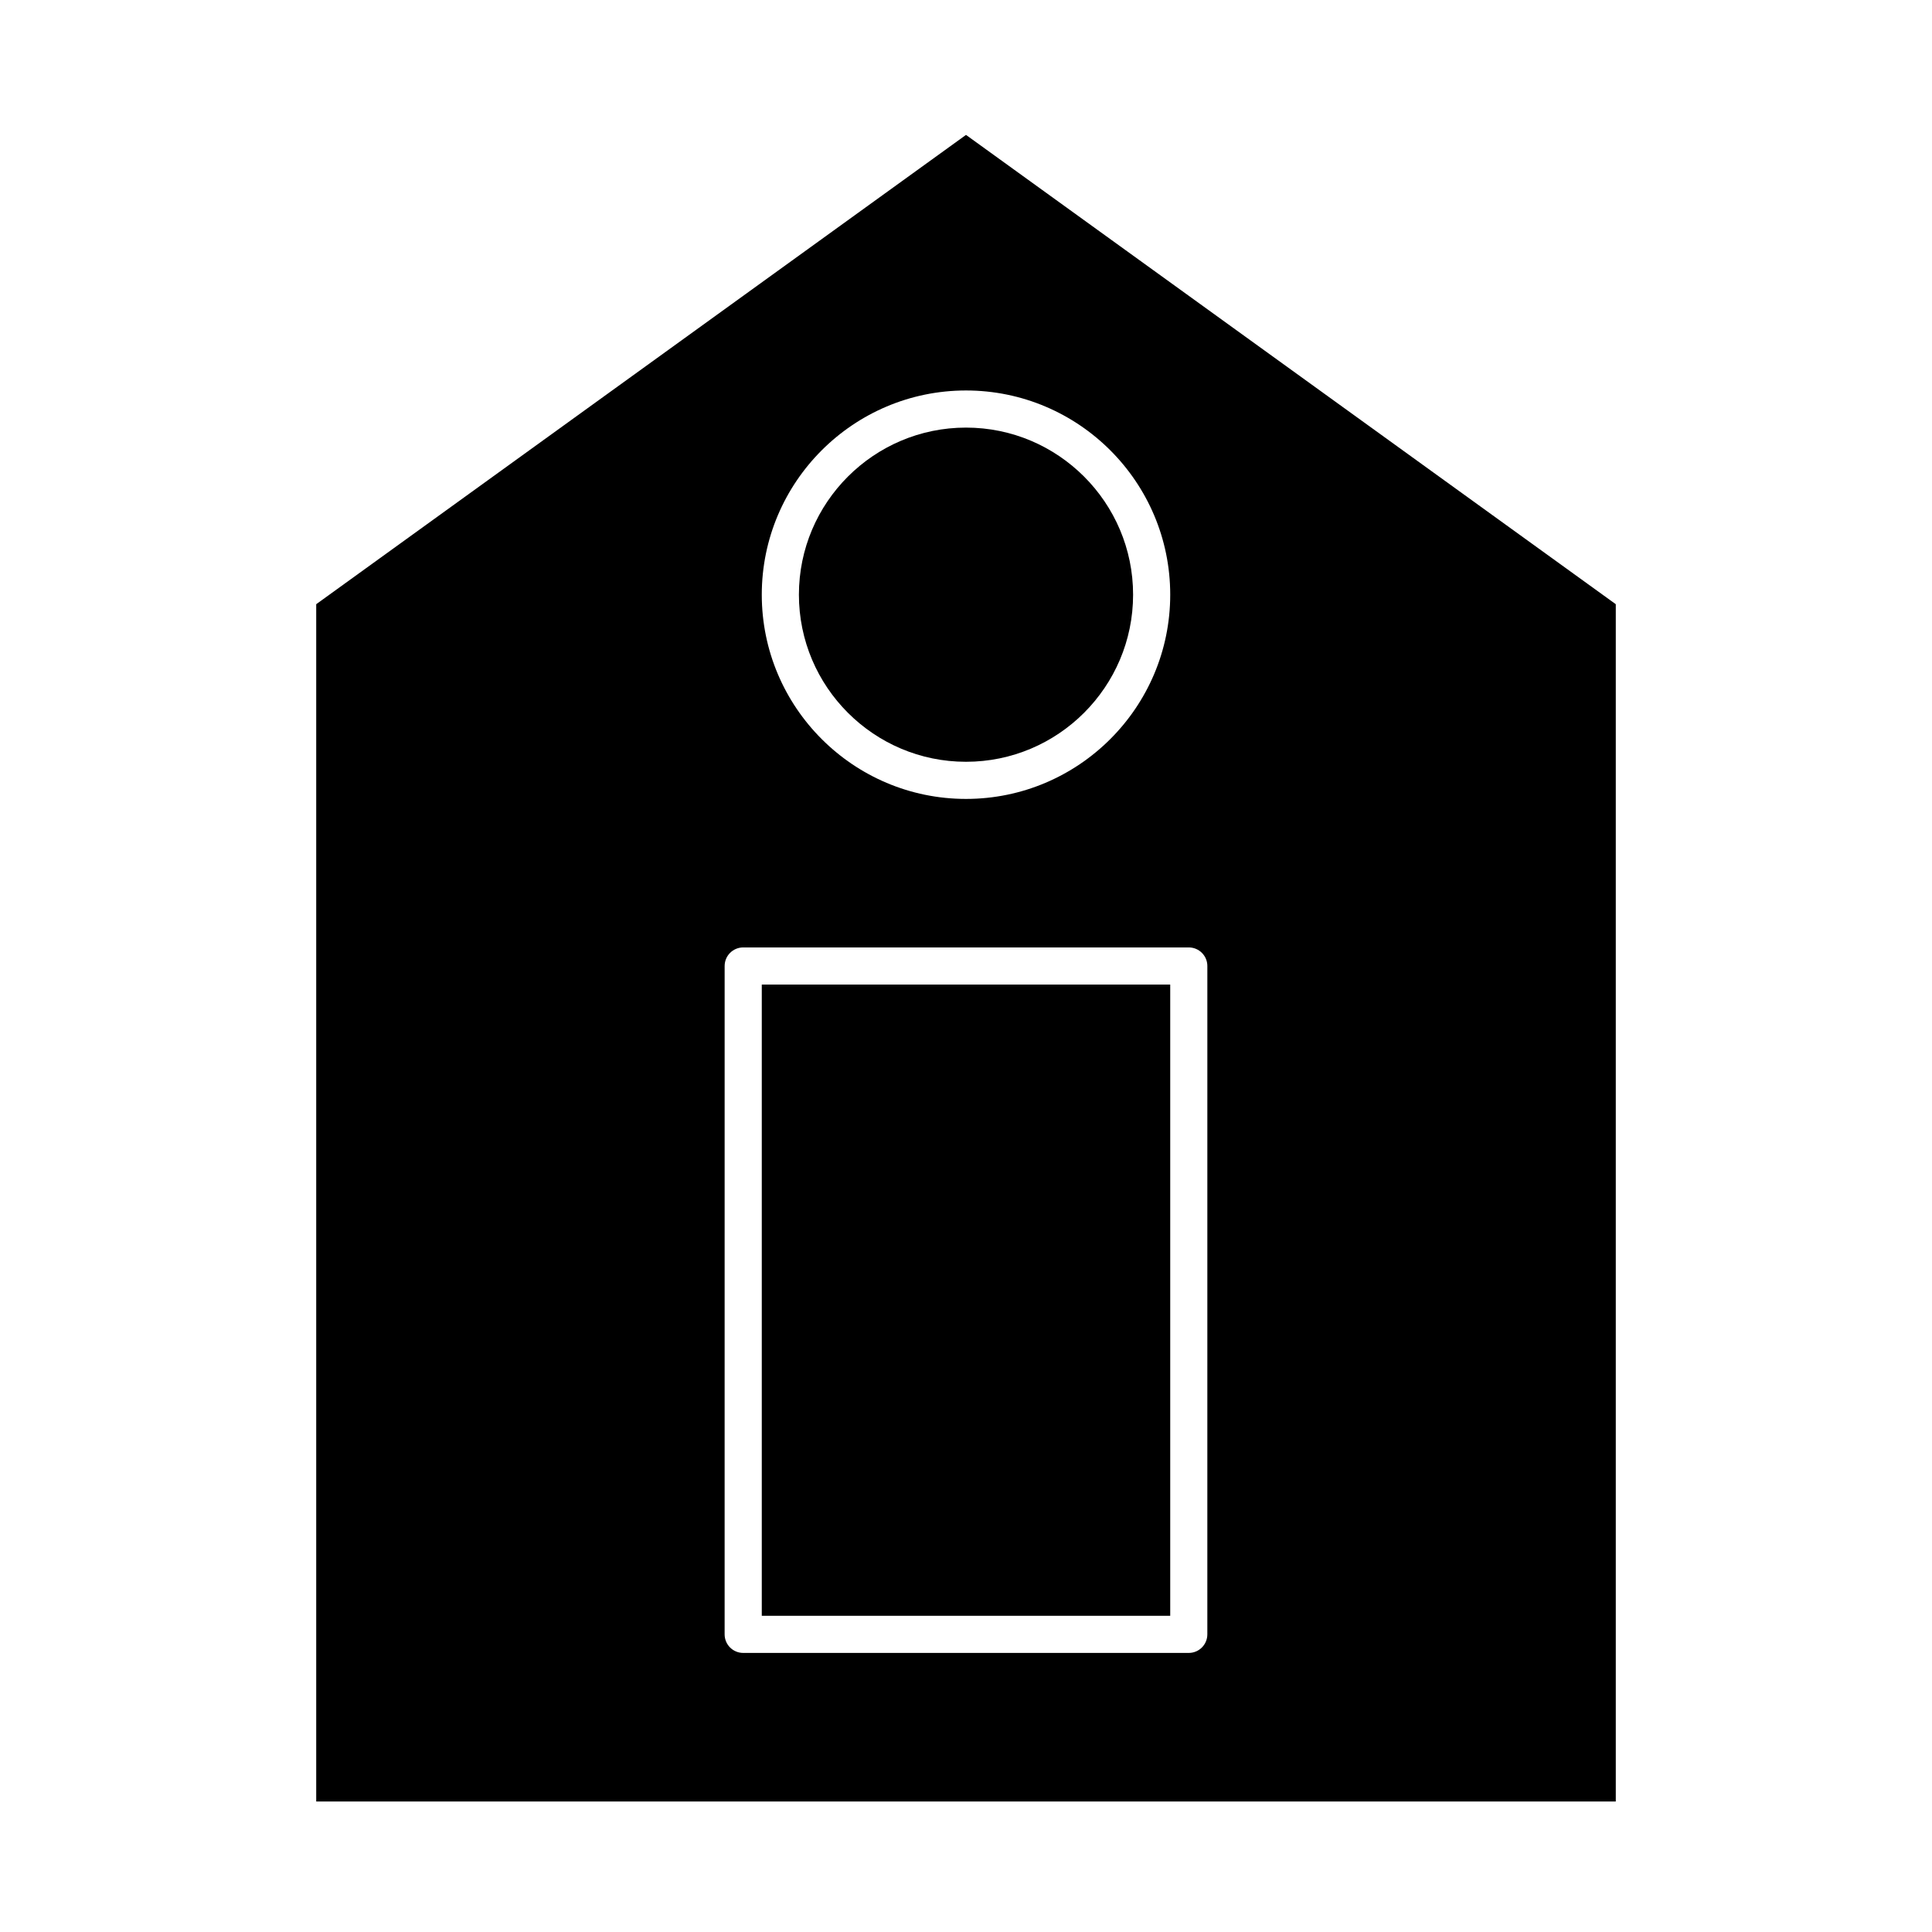 <?xml version="1.0" encoding="UTF-8"?>
<!-- Uploaded to: ICON Repo, www.svgrepo.com, Generator: ICON Repo Mixer Tools -->
<svg fill="#000000" width="800px" height="800px" version="1.1" viewBox="144 144 512 512" xmlns="http://www.w3.org/2000/svg">
 <g>
  <path d="m345.88 404.92h108.24v167.28h-108.24z"/>
  <path d="m400 345.88c24.418 0 44.281-19.863 44.281-44.281 0-24.418-19.863-44.281-44.281-44.281s-44.281 19.863-44.281 44.281c0 24.418 19.863 44.281 44.281 44.281z"/>
  <path d="m400 179.75-172.2 124.37v317.29h344.4v-317.29zm0 67.73c29.844 0 54.121 24.277 54.121 54.121s-24.277 54.121-54.121 54.121-54.121-24.277-54.121-54.121c0-29.84 24.277-54.121 54.121-54.121zm63.957 329.64c0 2.719-2.203 4.922-4.922 4.922h-118.08c-2.719 0-4.922-2.203-4.922-4.922l0.004-177.12c0-2.719 2.203-4.922 4.922-4.922h118.08c2.719 0 4.922 2.203 4.922 4.922z"/>
 </g>
</svg>
